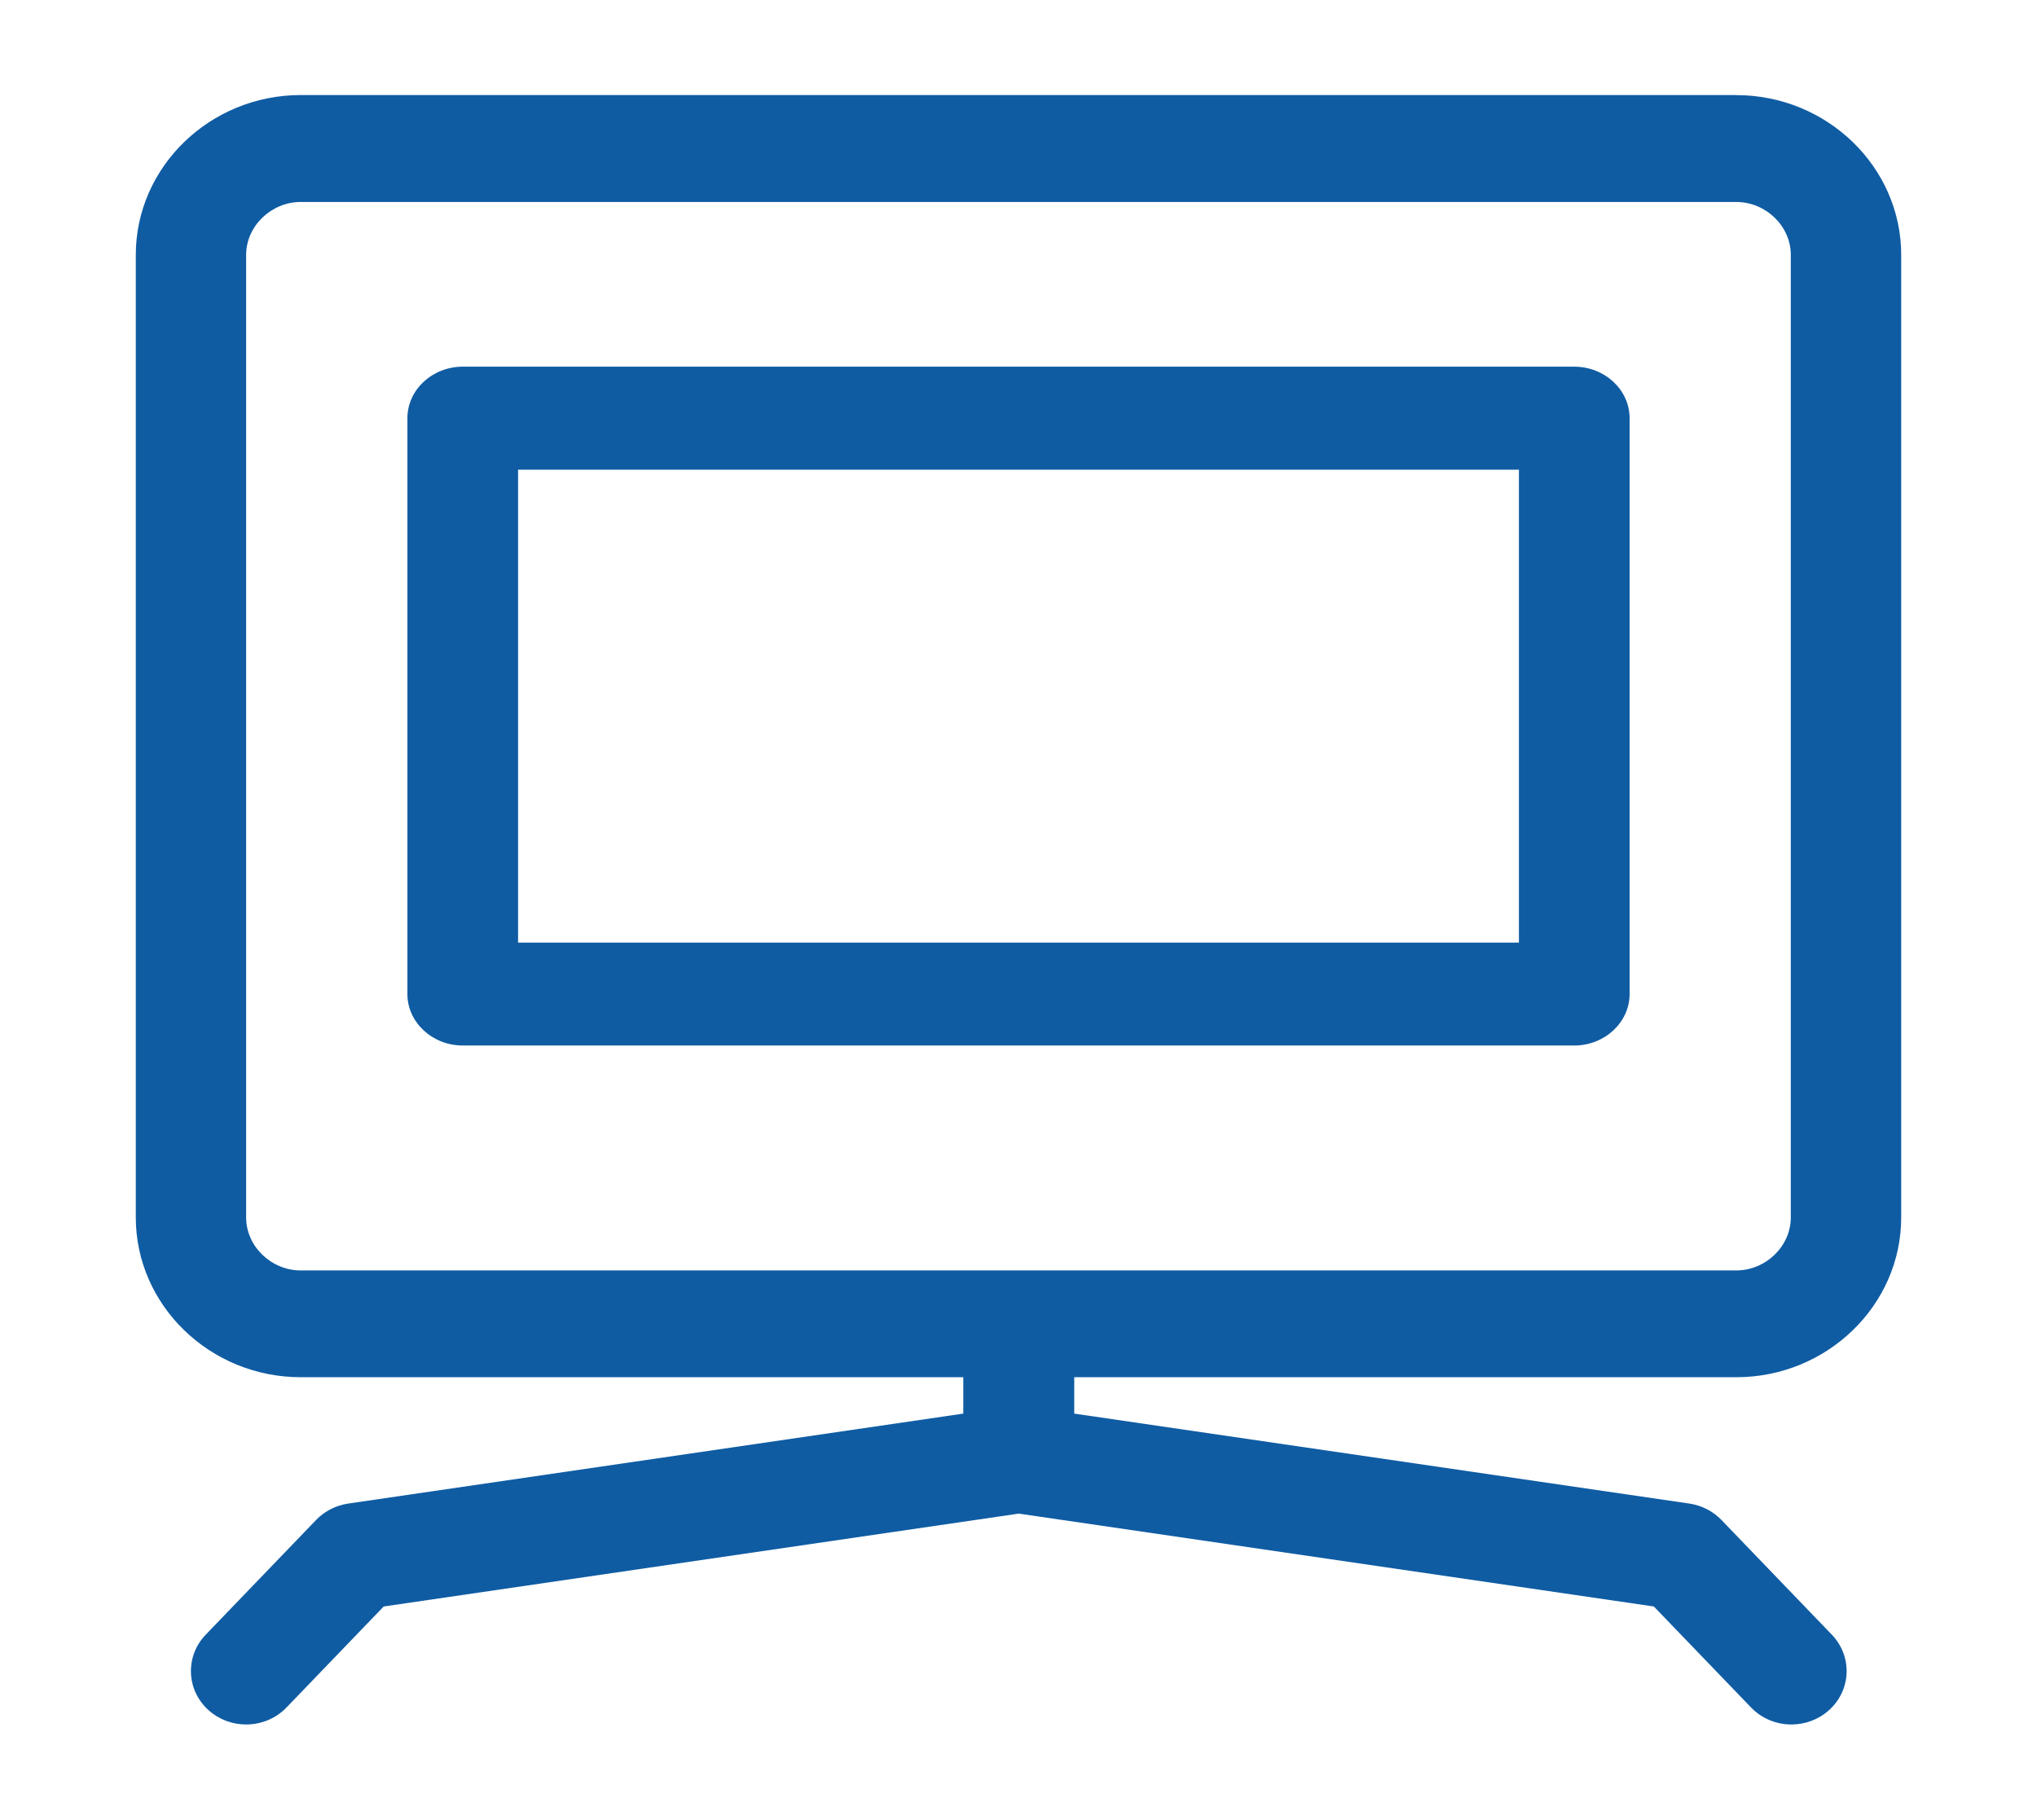 <?xml version="1.0" encoding="utf-8"?>
<!-- Generator: Adobe Illustrator 26.1.0, SVG Export Plug-In . SVG Version: 6.00 Build 0)  -->
<svg version="1.1" id="Layer_1" xmlns="http://www.w3.org/2000/svg" xmlns:xlink="http://www.w3.org/1999/xlink" x="0px" y="0px"
	 viewBox="0 0 30 26.802" style="enable-background:new 0 0 30 26.802;" xml:space="preserve">
<style type="text/css">
	.st0{fill:#0F5CA3;stroke:#0A5EA4;stroke-width:0.25;stroke-miterlimit:10;}
	.st1{fill-rule:evenodd;clip-rule:evenodd;fill:#0F5CA3;}
	.st2{fill:#0F5CA3;}
	.st3{fill:#0F5CA3;stroke:#0A5EA4;stroke-width:0.5;stroke-miterlimit:10;}
</style>
<g id="Q4inc.com-v2-_x2F_-Homepage_00000072271566005163483140000006424571336461512085_">
	
		<g id="Desktop-_x2F_-Products-_x2F_-Events_00000152967626686881112760000014178429992332991663_" transform="translate(-291, -3368)">
		<g id="Block-3_00000115499028430348382160000010377335164647216041_" transform="translate(-2, 3131)">
			<g id="Group-13_00000059274791400276579260000011786637454908107674_" transform="translate(248, 208)">
				<path id="Combined-Shape_00000050657051626314525810000013583795287684220816_" class="st1" d="M70.571,30.401
					c1.336,0,2.429,1.059,2.429,2.353l0,0v14.179c0,1.294-1.093,2.353-2.429,2.353l0,0h-9.75v0.536l9.059,1.325
					c0.181,0.027,0.348,0.112,0.473,0.242l0,0l1.625,1.689c0.306,0.318,0.288,0.816-0.041,1.112
					c-0.156,0.141-0.355,0.211-0.554,0.211c-0.217,0-0.434-0.084-0.594-0.25l0,0l-1.432-1.488l-9.353-1.368l-9.353,1.368
					l-1.432,1.488c-0.16,0.166-0.377,0.25-0.594,0.25c-0.199,0-0.397-0.07-0.554-0.211c-0.329-0.296-0.347-0.794-0.041-1.112l0,0
					l1.625-1.689c0.125-0.13,0.292-0.215,0.473-0.242l0,0l9.059-1.325v-0.536h-9.758c-1.336,0-2.429-1.059-2.429-2.353l0,0v-14.18
					c0-1.294,1.093-2.353,2.429-2.353l0,0H70.571z M70.571,31.975H49.429c-0.436,0-0.804,0.357-0.804,0.779l0,0v14.18
					c0,0.422,0.368,0.779,0.804,0.779l0,0h21.141c0.436,0,0.804-0.357,0.804-0.779l0,0v-14.18
					C71.375,32.332,71.007,31.975,70.571,31.975L70.571,31.975z M68.185,34.401c0.448,0,0.815,0.341,0.815,0.758l0,0v8.483
					c0,0.417-0.367,0.758-0.815,0.758l0,0h-16.37c-0.448,0-0.815-0.341-0.815-0.758l0,0v-8.483c0-0.417,0.367-0.758,0.815-0.758l0,0
					H68.185z M67.37,35.918H52.63v6.967H67.37V35.918z"/>
			</g>
		</g>
	</g>
</g>
</svg>
